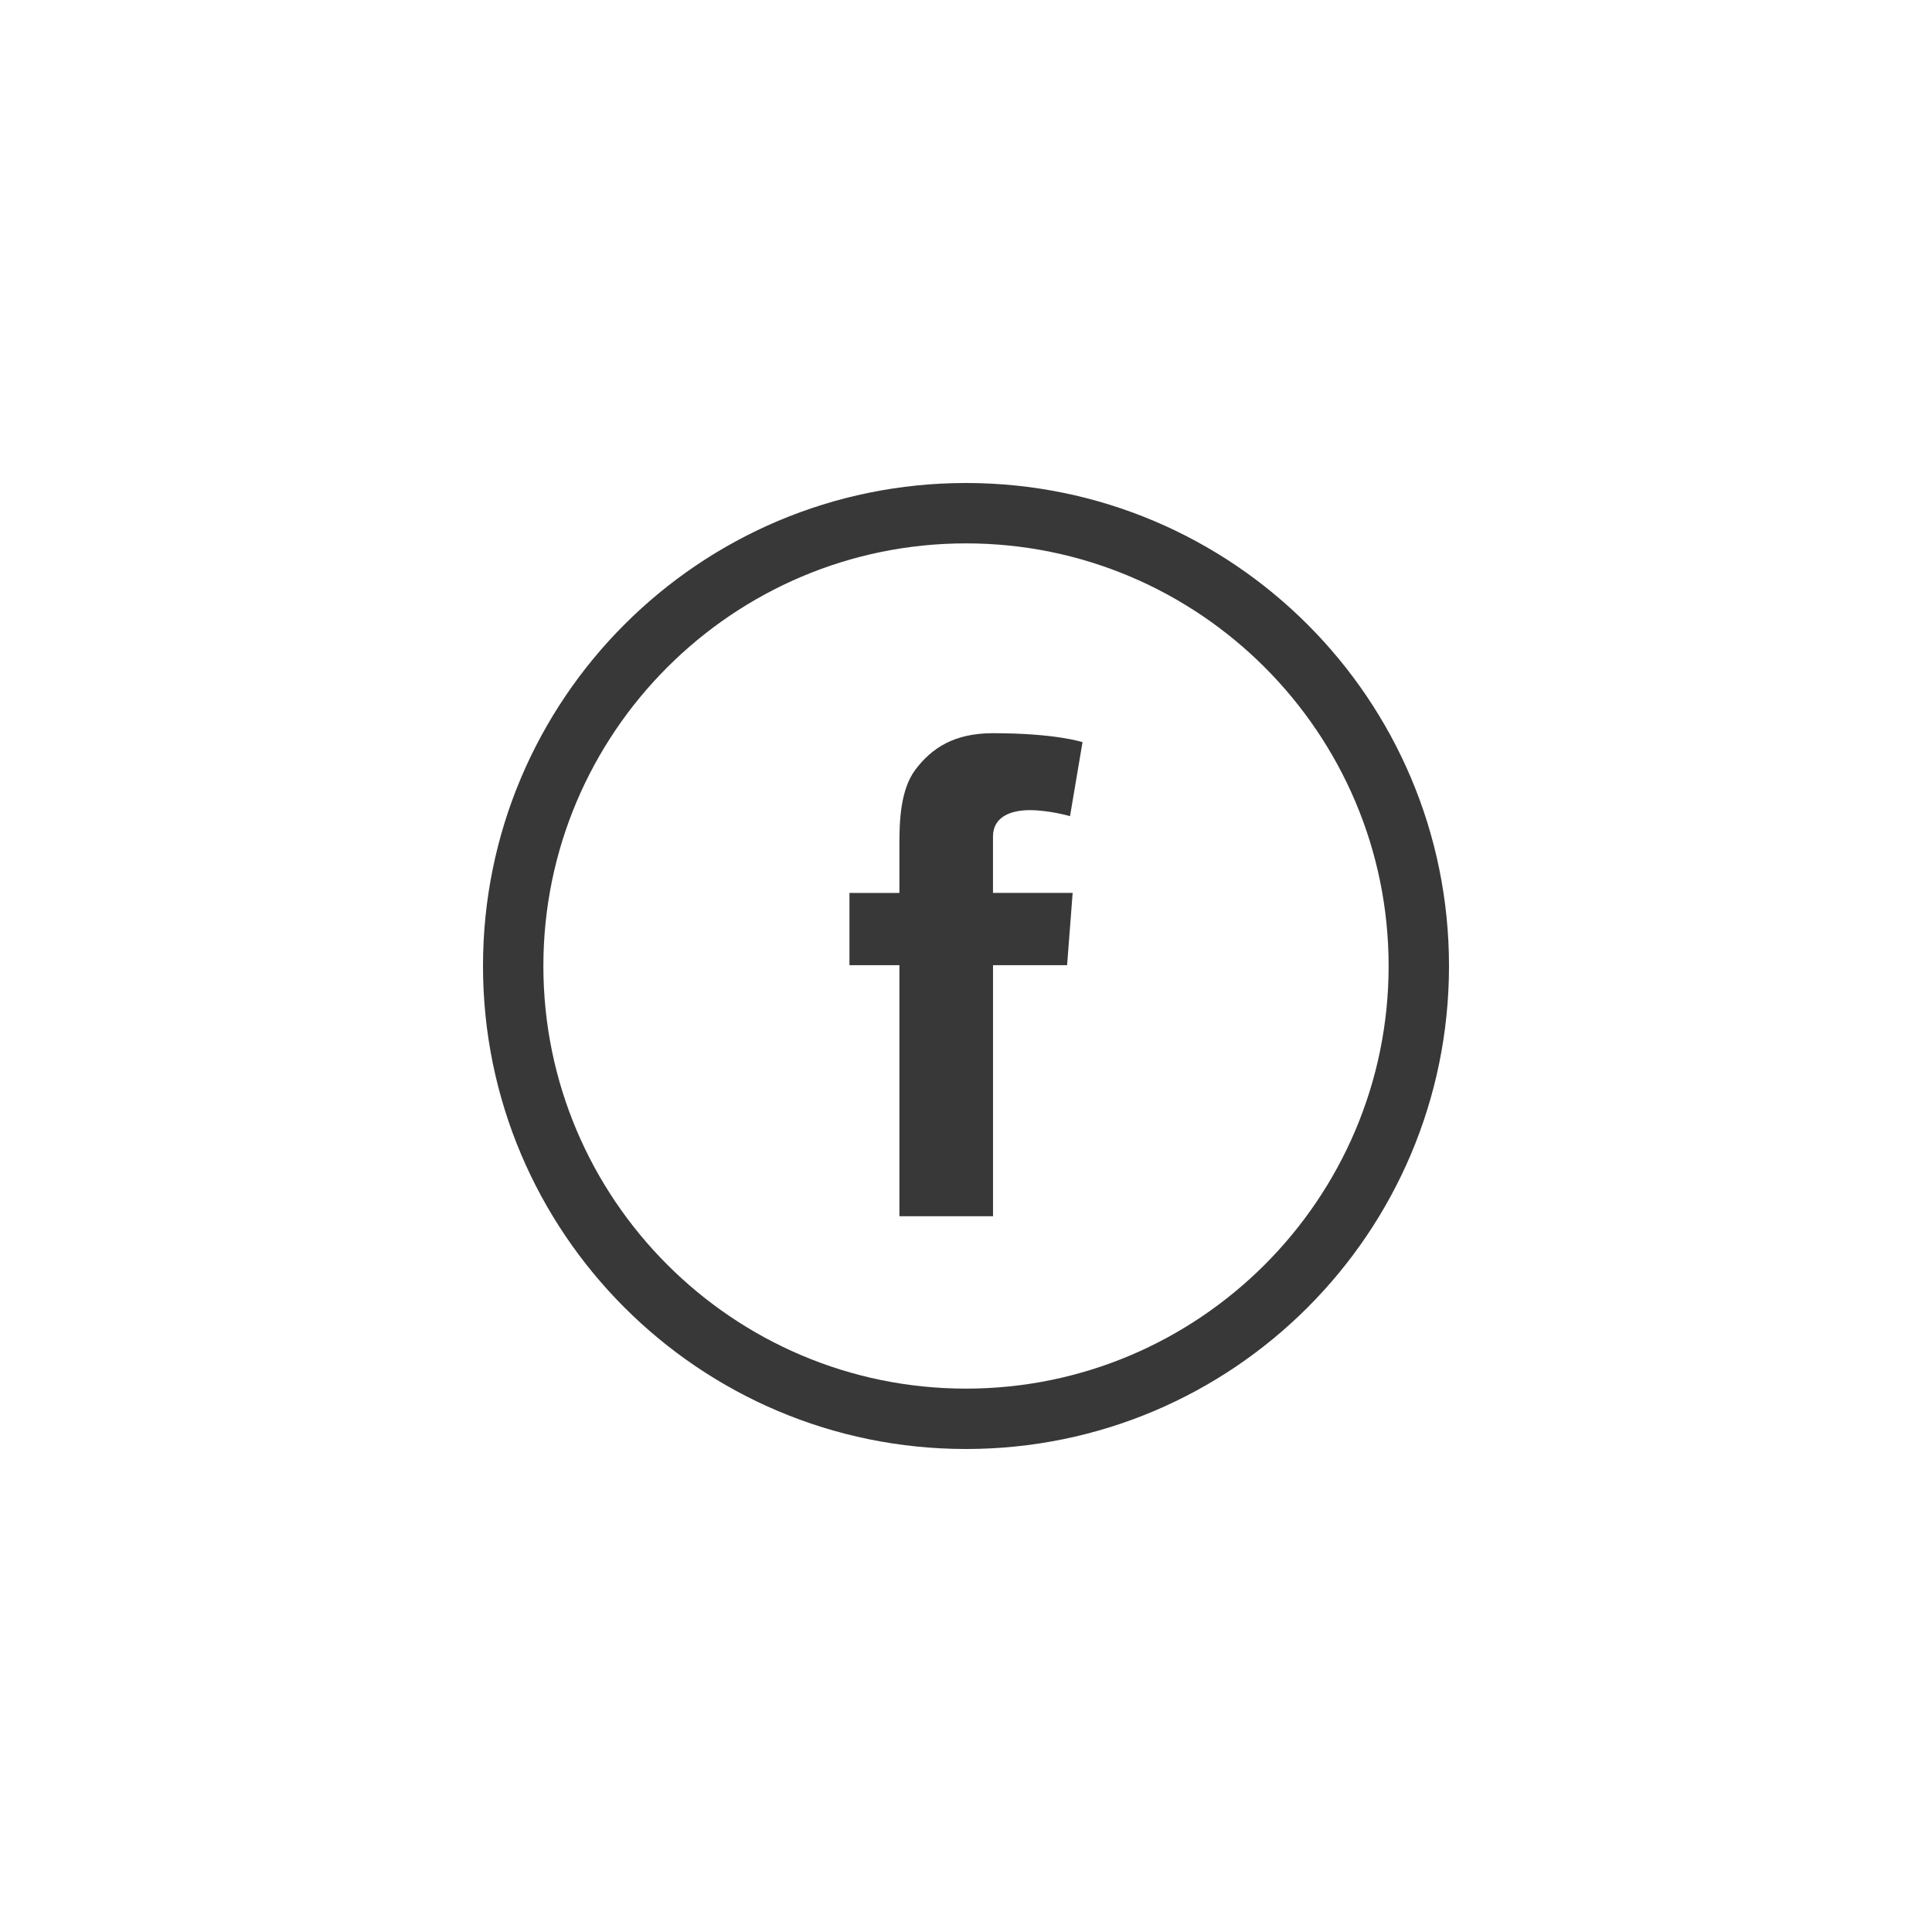 <?xml version="1.0" encoding="utf-8"?>
<!-- Generator: Adobe Illustrator 23.1.1, SVG Export Plug-In . SVG Version: 6.00 Build 0)  -->
<svg version="1.1" id="Livello_1" xmlns="http://www.w3.org/2000/svg" xmlns:xlink="http://www.w3.org/1999/xlink" x="0px" y="0px"
	 width="64px" height="64px" viewBox="0 0 64 64" style="enable-background:new 0 0 64 64;" xml:space="preserve">
<style type="text/css">
	.st0{opacity:0;fill:#383838;}
	.st1{fill:#383838;}
</style>
<g>
	<rect class="st0" width="64" height="64"/>
	<path class="st1" d="M32,18c7.72,0,14,6.28,14,14s-6.28,14-14,14s-14-6.28-14-14S24.28,18,32,18 M32,16
		c-8.836,0-16,7.164-16,16s7.164,16,16,16s16-7.164,16-16S40.836,16,32,16L32,16z"/>
	<path class="st1" d="M35.533,29.58l-0.184,2.393h-2.454v8.316h-3.101v-8.316h-1.655v-2.393
		h1.655v-0.751v-0.735v-0.123c0-0.708,0.019-1.802,0.533-2.479
		c0.542-0.717,1.287-1.204,2.567-1.204c2.086,0,2.966,0.297,2.966,0.297
		l-0.414,2.451c0,0-0.689-0.199-1.333-0.199c-0.644,0-1.219,0.23-1.219,0.873
		v0.26v0.858v0.751H35.533z"/>
</g>
</svg>
